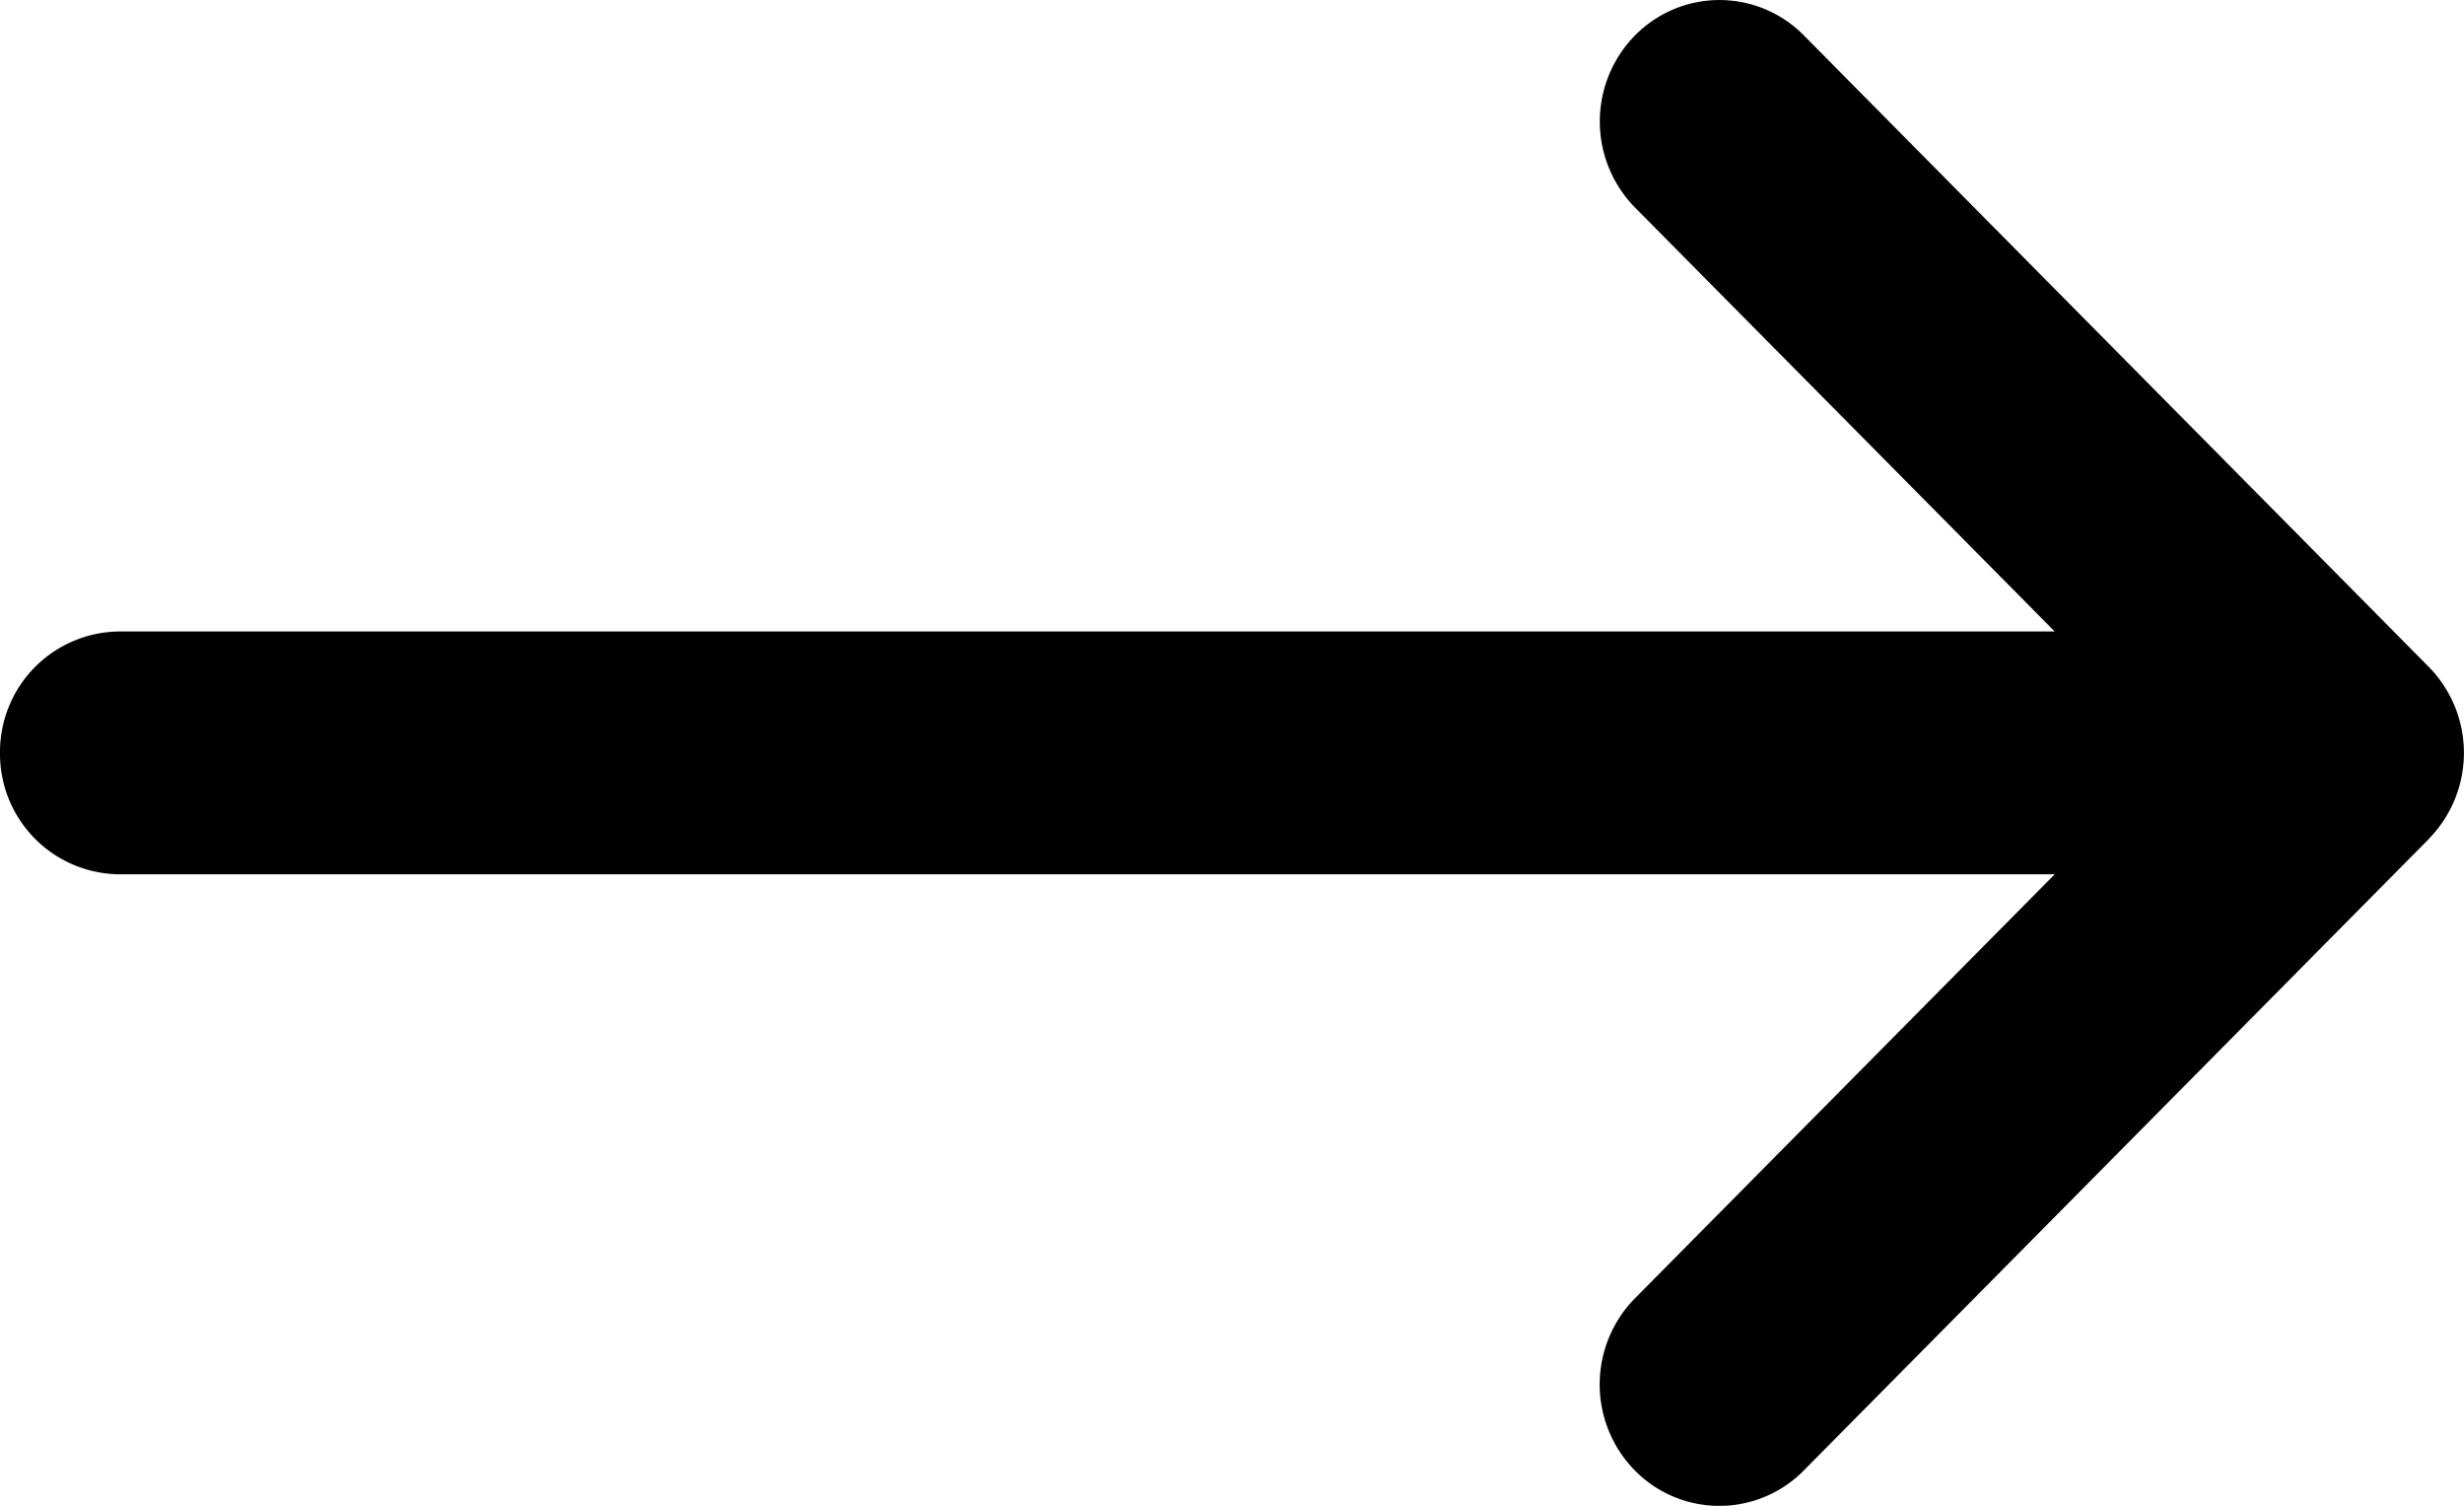<svg xmlns="http://www.w3.org/2000/svg" width="18" height="11" viewBox="0 0 18 11"><g><g transform="rotate(-180 9 5.5)"><path fill="#000" d="M17.126 4.613H2.99l3.066-3.097A.897.897 0 0 0 6.059.26.865.865 0 0 0 4.823.258L.257 4.871v.001a.897.897 0 0 0 0 1.256l4.566 4.614a.865.865 0 0 0 1.235-.003.897.897 0 0 0-.002-1.255L2.99 6.387h14.136A.88.88 0 0 0 18 5.5a.88.88 0 0 0-.874-.887z"/></g></g></svg>
